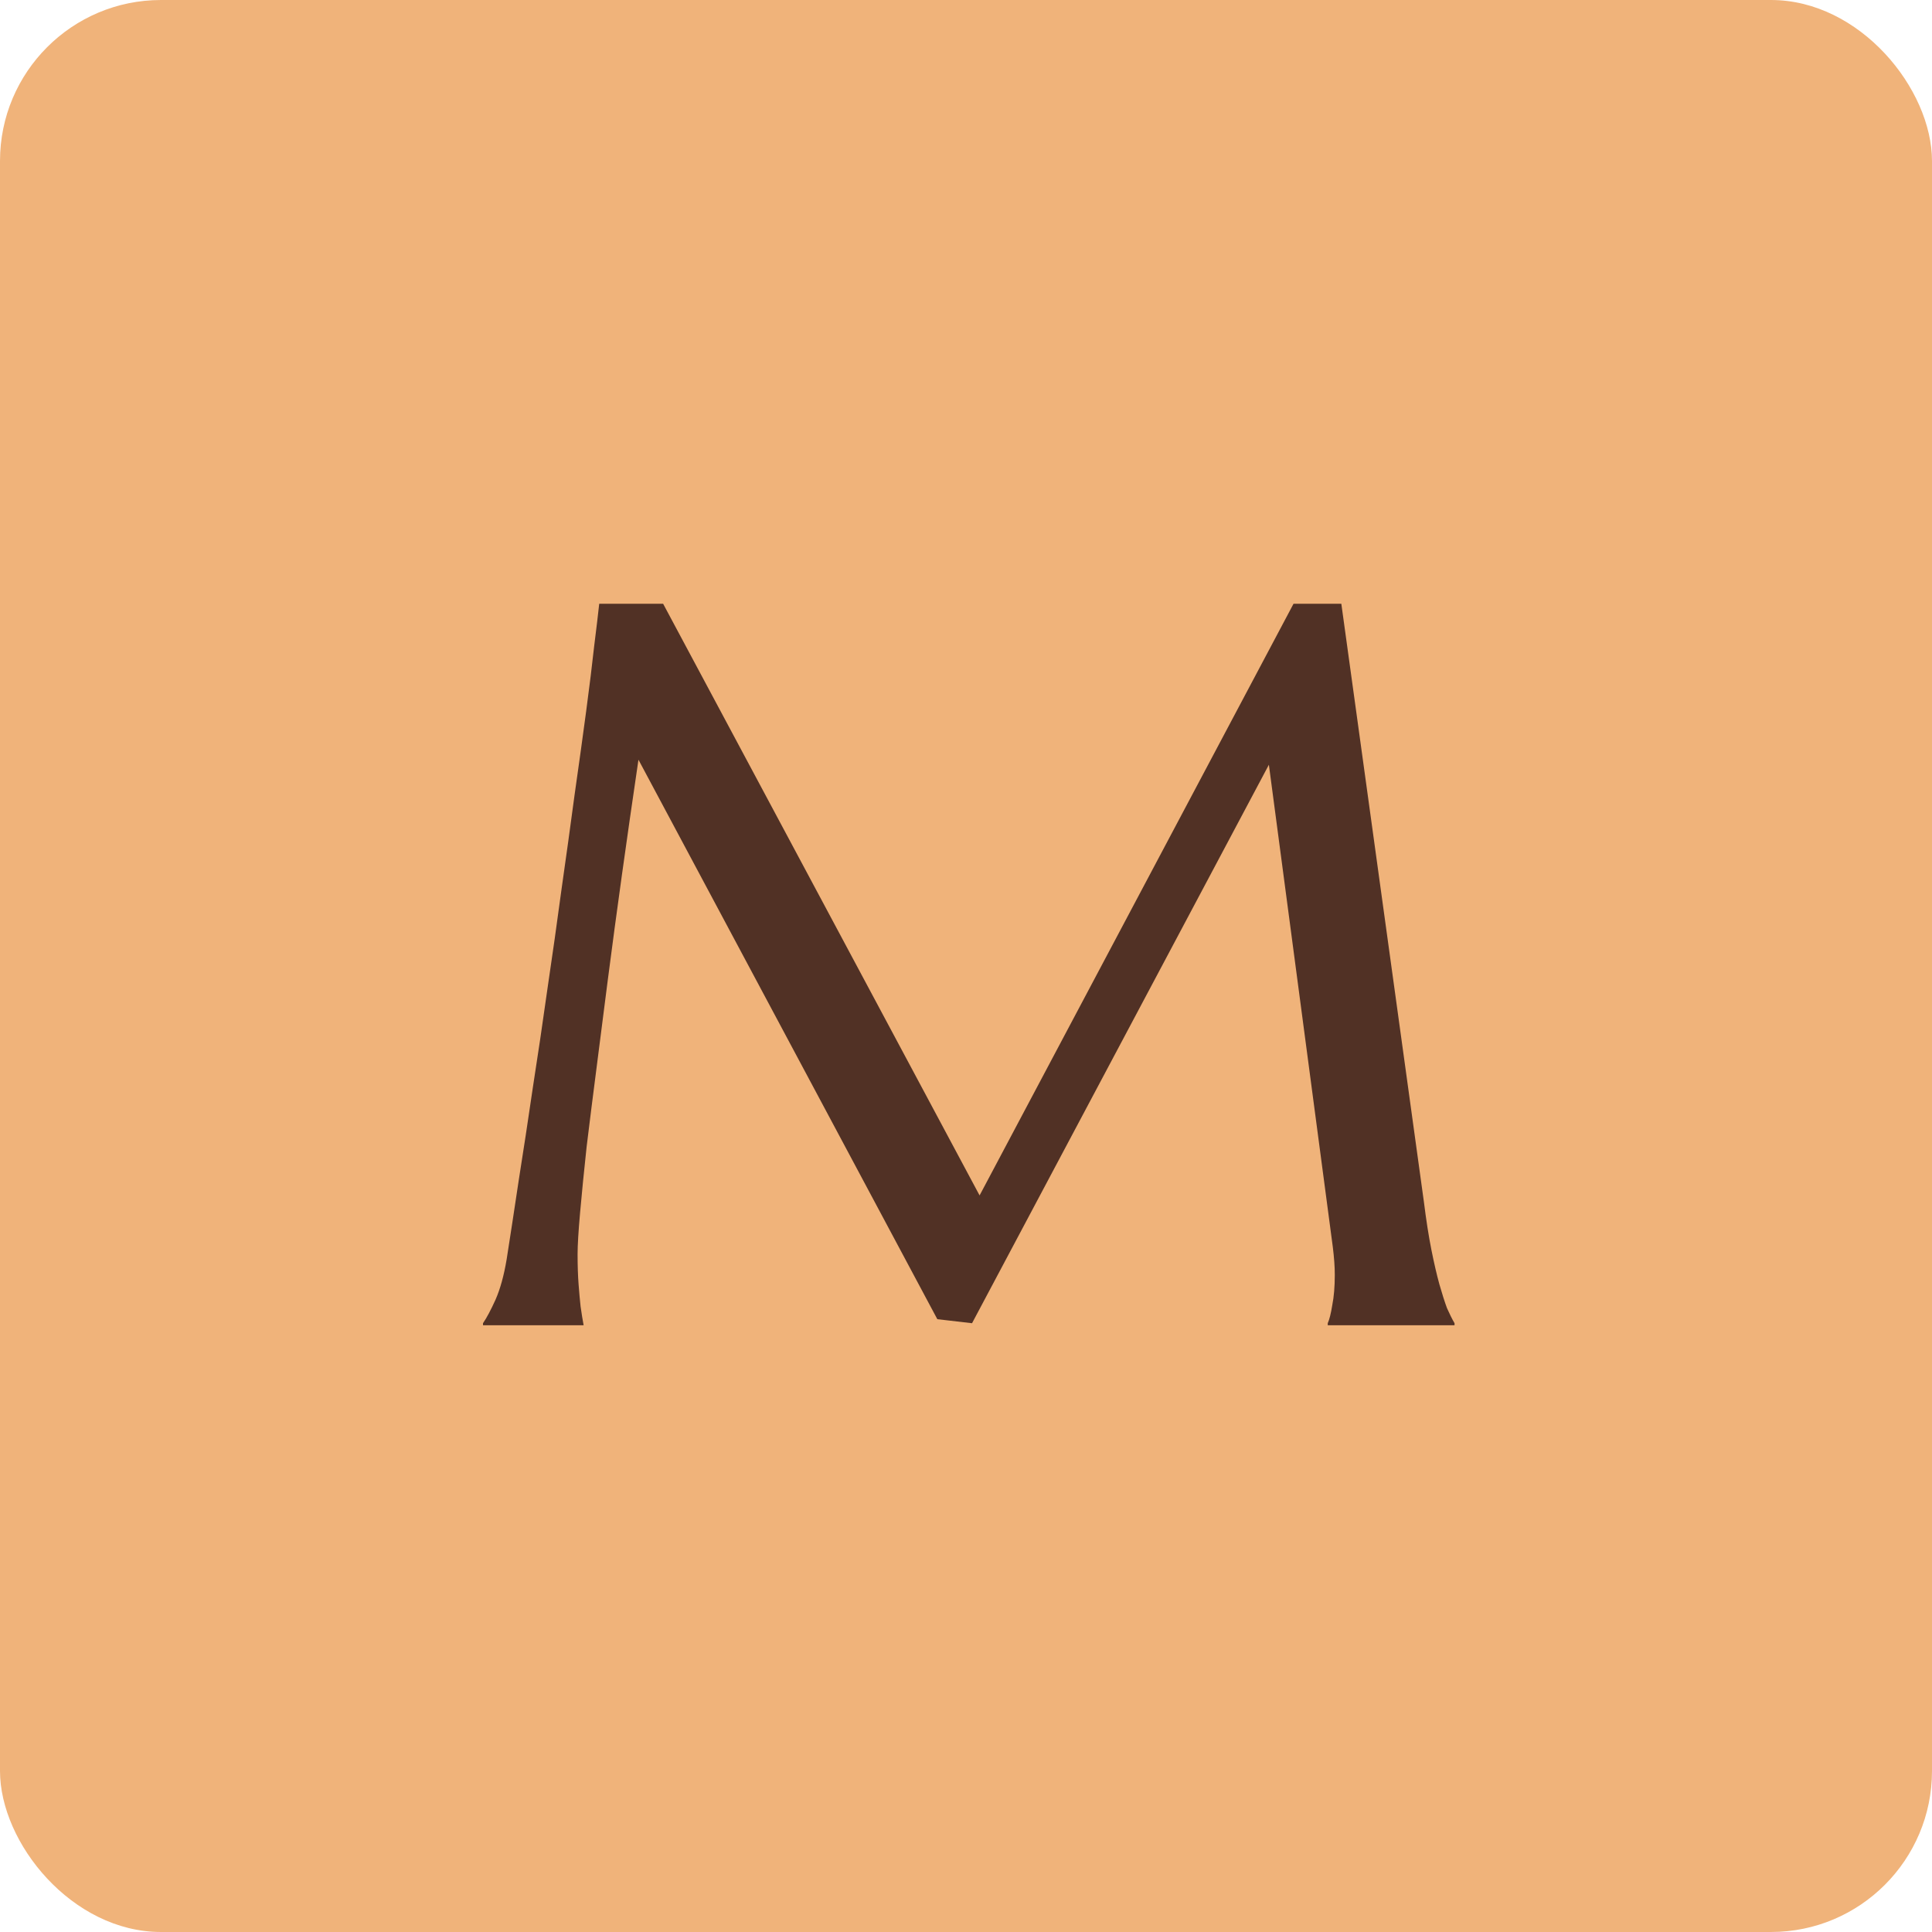 <svg xmlns="http://www.w3.org/2000/svg" width="240" height="240" viewBox="0 0 240 240" fill="none"><rect width="240" height="240" rx="20" fill="#F0B37A"></rect><path d="M60 164.375C60.458 163.708 60.979 162.729 61.562 161.438C62.146 160.104 62.604 158.438 62.938 156.438C63.396 153.521 63.896 150.25 64.438 146.625C65.021 142.958 65.604 139.125 66.188 135.125C66.812 131.125 67.417 127.042 68 122.875C68.625 118.667 69.208 114.542 69.75 110.5C70.333 106.417 70.875 102.5 71.375 98.75C71.917 94.958 72.396 91.5 72.812 88.375C73.229 85.25 73.562 82.542 73.812 80.25C74.104 77.917 74.312 76.167 74.438 75H82.375L121.688 148.5L160.688 75H166.625L176.875 149.25C177.167 151.583 177.479 153.583 177.812 155.25C178.146 156.917 178.479 158.354 178.812 159.562C179.146 160.729 179.458 161.708 179.75 162.5C180.083 163.25 180.396 163.875 180.688 164.375V164.625H164.938V164.375C165.146 163.917 165.333 163.167 165.5 162.125C165.708 161.083 165.812 159.833 165.812 158.375C165.812 157.833 165.792 157.292 165.75 156.75C165.708 156.167 165.646 155.542 165.562 154.875L157.625 95L120.75 164.375L116.438 163.875L79.312 94.375C77.854 104.25 76.583 113.375 75.5 121.75C75.042 125.333 74.583 128.917 74.125 132.5C73.667 136.042 73.25 139.354 72.875 142.438C72.542 145.521 72.271 148.25 72.062 150.625C71.854 152.958 71.75 154.688 71.75 155.812C71.75 157.229 71.792 158.479 71.875 159.562C71.958 160.646 72.042 161.562 72.125 162.312C72.25 163.188 72.375 163.958 72.5 164.625H60V164.375Z" fill="#513125"></path></svg>